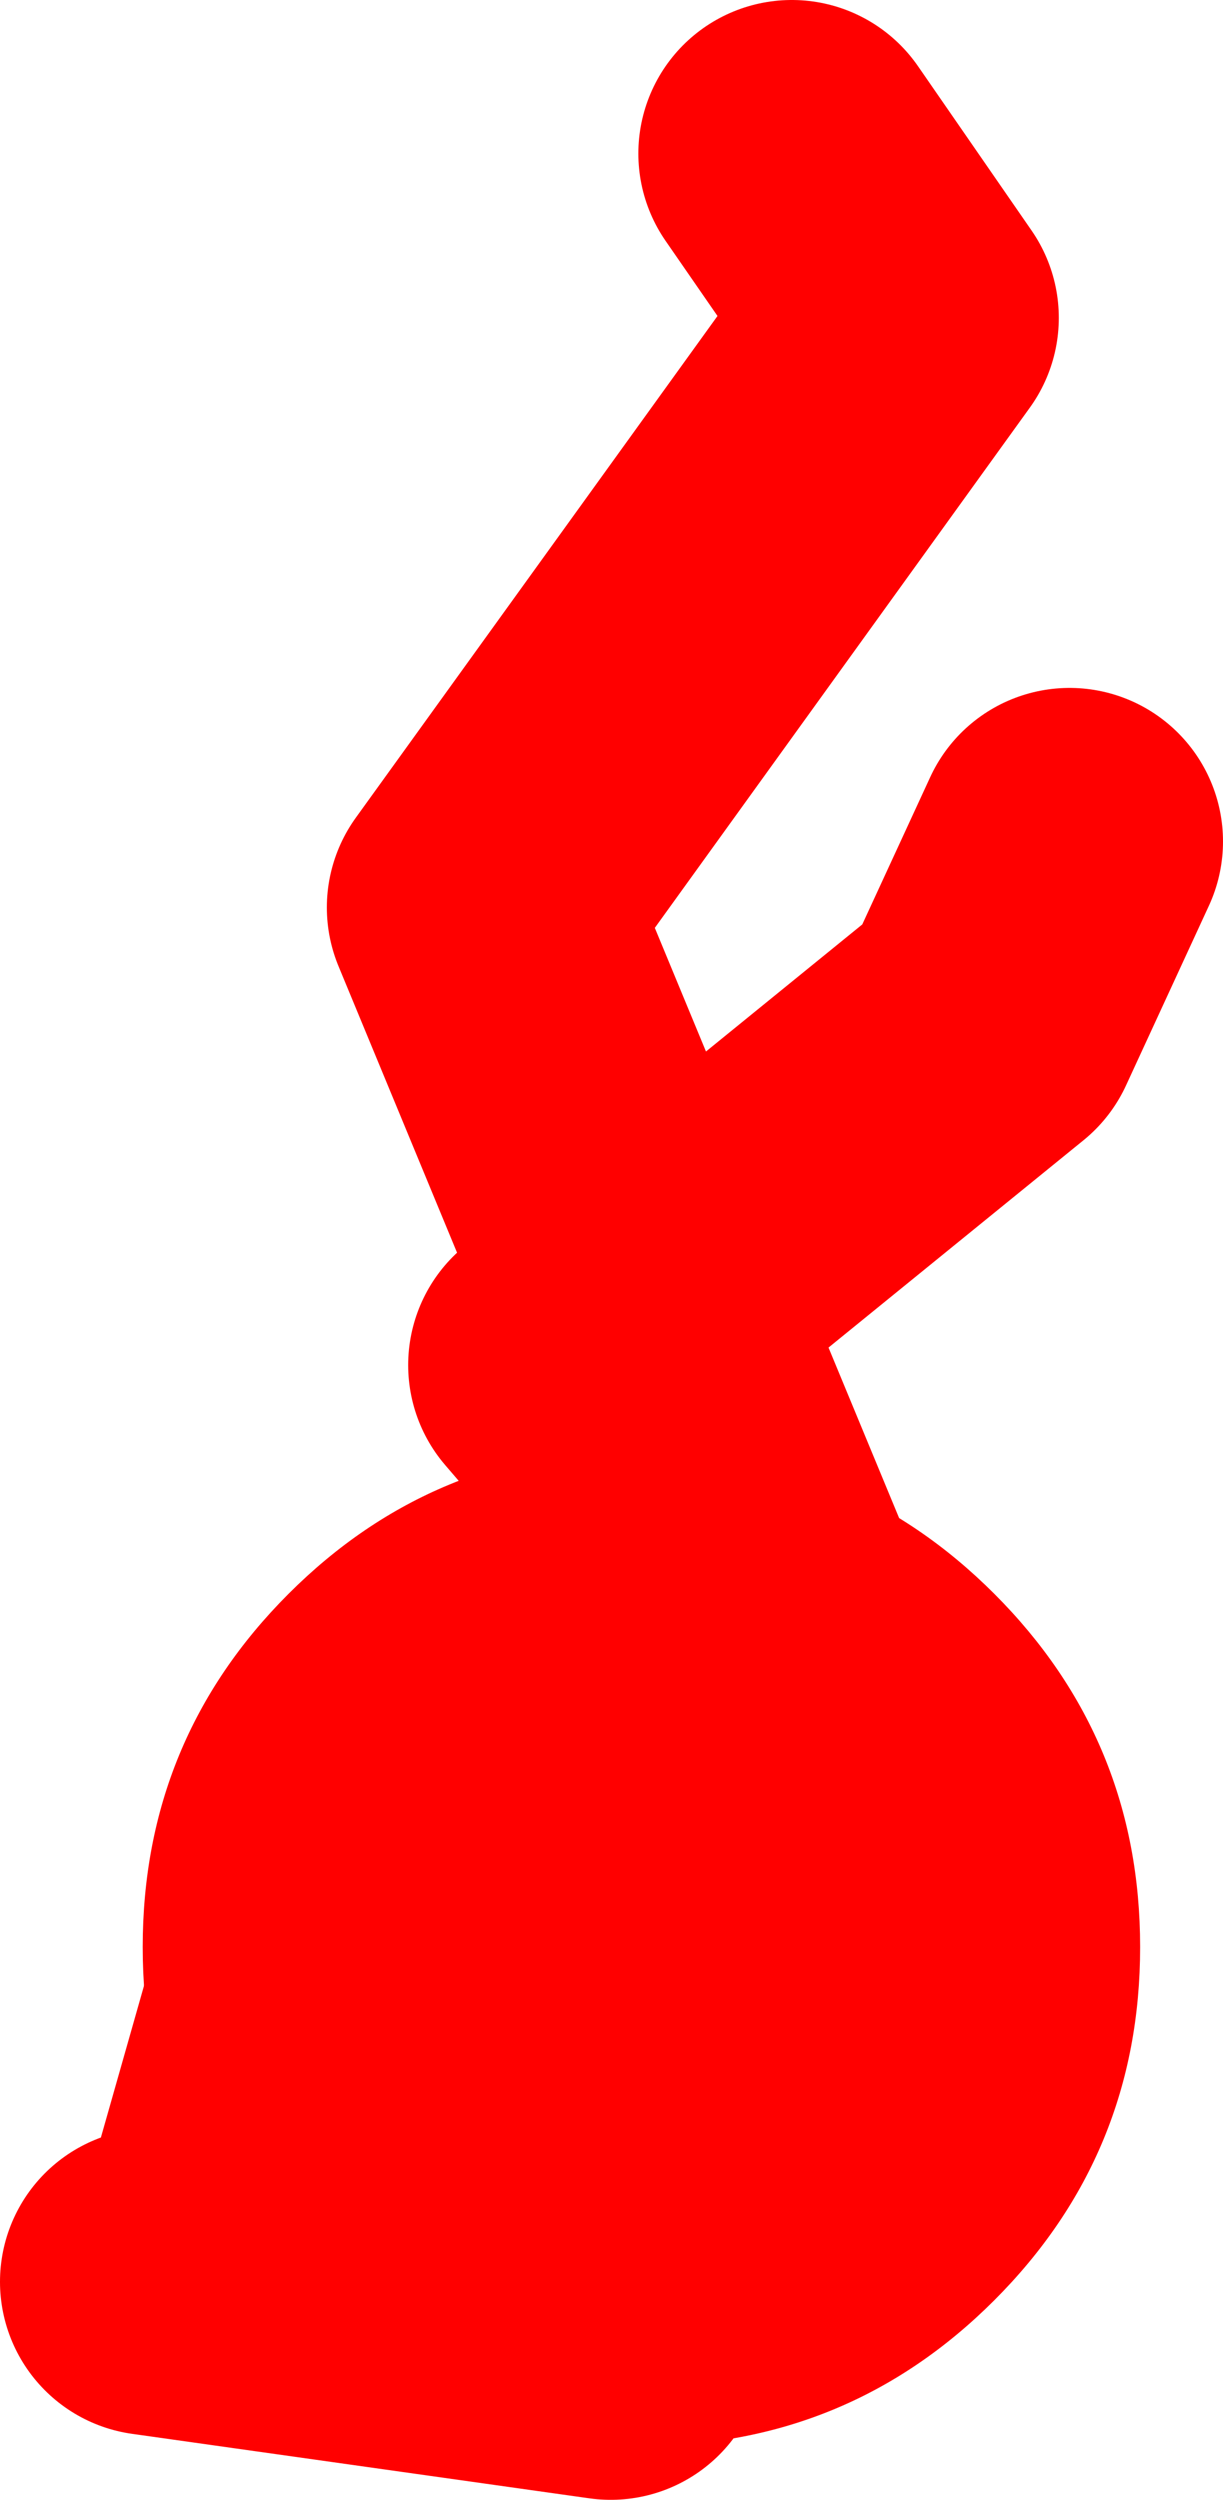 <?xml version="1.0" encoding="UTF-8" standalone="no"?>
<svg xmlns:xlink="http://www.w3.org/1999/xlink" height="81.4px" width="39.85px" xmlns="http://www.w3.org/2000/svg">
  <g transform="matrix(1.0, 0.0, 0.0, 1.0, 29.5, 93.25)">
    <path d="M-3.7 -88.25 L0.0 -82.9 -13.85 -63.7 -8.55 -50.9 2.65 -60.0 5.35 -65.85 M-6.4 -29.1 L-18.1 -33.9 -22.35 -18.95 M-5.3 -25.35 L-9.6 -16.85 -24.5 -18.95 M-4.8 -25.9 L-4.8 -41.35 -11.2 -48.8 -8.55 -50.9 -4.8 -41.85" fill="none" stroke="#ff0000" stroke-linecap="round" stroke-linejoin="round" stroke-width="10.0"/>
    <path d="M7.65 -29.85 Q7.65 -23.1 2.9 -18.35 -1.85 -13.6 -8.6 -13.6 -15.35 -13.6 -20.1 -18.35 -24.85 -23.1 -24.85 -29.85 -24.85 -36.6 -20.1 -41.35 -15.35 -46.1 -8.6 -46.1 -1.85 -46.1 2.9 -41.35 7.65 -36.6 7.65 -29.85" fill="#ff0000" fill-rule="evenodd" stroke="none"/>
  </g>
</svg>
